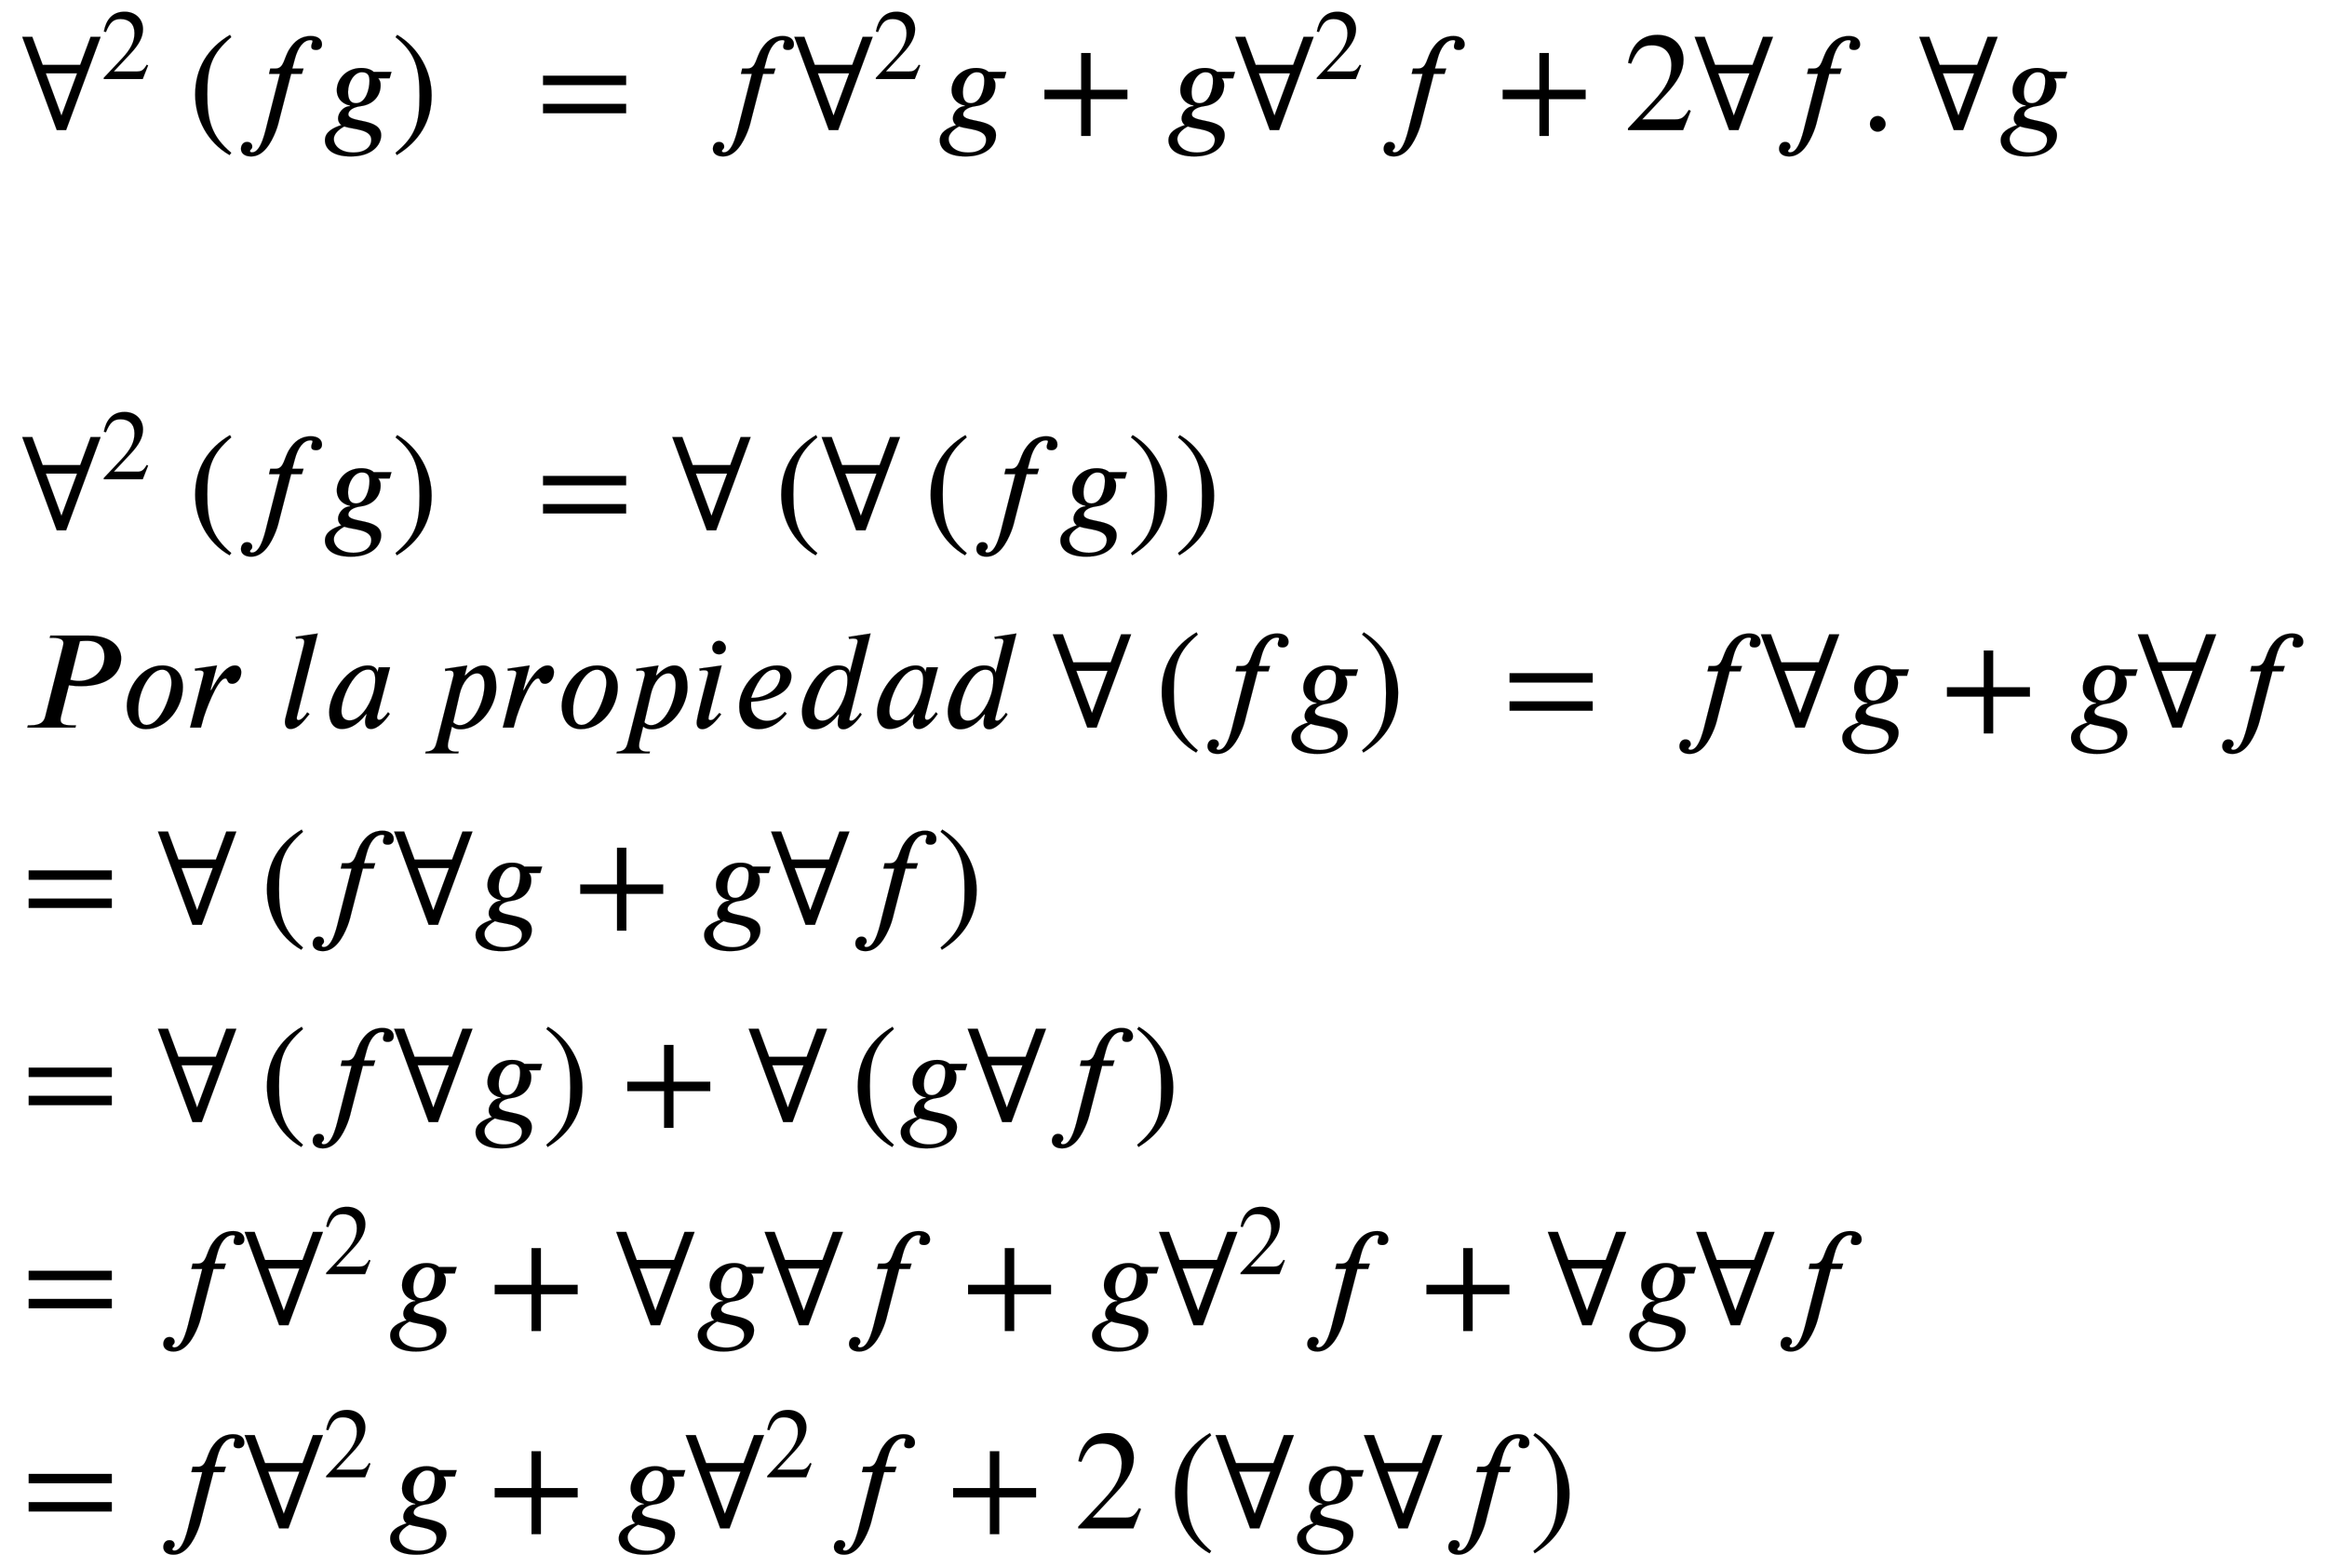 <svg xmlns:xlink="http://www.w3.org/1999/xlink" width="38.354ex" height="25.843ex" style="font-size: 16px; vertical-align: -12.338ex;" viewBox="0 -5814.5 16513.4 11126.6" role="img" focusable="false" xmlns="http://www.w3.org/2000/svg">
<defs>
<path stroke-width="1" id="E1-STIXWEBMAIN-2200" d="M558 662l-245 -662h-66l-245 662h71l74 -199h266l74 199h71zM391 403h-222l111 -300Z"></path>
<path stroke-width="1" id="E1-STIXWEBMAIN-32" d="M474 137l-54 -137h-391v12l178 189c94 99 130 175 130 260c0 91 -54 141 -139 141c-72 0 -107 -32 -147 -130l-21 5c21 117 85 199 208 199c113 0 185 -77 185 -176c0 -79 -39 -154 -128 -248l-165 -176h234c42 0 63 11 96 67Z"></path>
<path stroke-width="1" id="E1-STIXWEBMAIN-28" d="M304 -161l-12 -16c-158 90 -244 259 -244 429c0 185 87 329 247 424l9 -16c-139 -119 -170 -212 -170 -405c0 -186 30 -299 170 -416Z"></path>
<path stroke-width="1" id="E1-STIXWEBNORMALI-1D453" d="M248 437h37c63 0 58 77 101 141c31 47 74 90 150 90c50 0 79 -24 79 -59c0 -28 -21 -40 -41 -40c-28 0 -35 11 -35 25s9 29 9 37c0 5 -3 8 -15 8c-50 0 -89 -54 -110 -132l-19 -70h80l-12 -38h-76l-79 -306c-7 -27 -15 -65 -30 -102c-33 -83 -87 -178 -175 -178 c-48 0 -72 24 -72 54c0 24 14 49 43 49c27 0 37 -18 37 -33c0 -19 -16 -20 -16 -32c0 -6 6 -9 15 -9c65 0 95 158 110 215l87 342h-77Z"></path>
<path stroke-width="1" id="E1-STIXWEBNORMALI-1D454" d="M492 413l-13 -45h-81c13 -15 17 -28 17 -50c0 -75 -53 -137 -141 -148c-59 -8 -88 -33 -88 -58c0 -63 233 -23 233 -148c0 -71 -66 -151 -215 -151c-134 0 -184 57 -184 115s55 88 117 108c-17 11 -24 30 -24 47c0 38 37 87 85 87v4c-67 15 -94 62 -94 109 c0 79 68 158 174 158c42 0 73 -13 88 -28h126zM336 349c0 37 -10 62 -54 62c-54 0 -98 -71 -98 -139c0 -46 12 -81 56 -81c71 0 96 102 96 158zM349 -69c0 78 -132 73 -192 95c-8 -5 -18 -10 -26 -16c-26 -19 -48 -45 -48 -72c0 -47 44 -97 139 -97c91 0 127 46 127 90Z"></path>
<path stroke-width="1" id="E1-STIXWEBMAIN-29" d="M29 660l12 16c153 -92 244 -259 244 -429c0 -185 -88 -327 -247 -424l-9 16c142 117 170 211 170 405c0 187 -25 302 -170 416Z"></path>
<path stroke-width="1" id="E1-STIXWEBMAIN-3D" d="M637 320h-589v66h589v-66zM637 120h-589v66h589v-66Z"></path>
<path stroke-width="1" id="E1-STIXWEBMAIN-2B" d="M636 220h-261v-261h-66v261h-261v66h261v261h66v-261h261v-66Z"></path>
<path stroke-width="1" id="E1-STIXWEBMAIN-2E" d="M181 43c0 -29 -26 -54 -56 -54c-31 0 -55 24 -55 55s25 56 56 56c29 0 55 -27 55 -57Z"></path>
<path stroke-width="1" id="E1-STIXWEBNORMALI-1D443" d="M201 653h271c170 0 232 -86 232 -160c0 -98 -81 -199 -285 -199c-28 0 -50 1 -74 5c-5 0 -8 1 -12 2l-56 -223c-2 -8 -3 -15 -3 -23c0 -24 18 -39 77 -39h32l-4 -16h-341l4 16h17c77 0 97 28 106 62l125 497c2 8 4 17 4 25c0 21 -17 37 -78 37h-19zM411 613l-68 -274 c16 -4 40 -8 60 -8c102 0 182 70 182 172c0 60 -30 113 -125 113c-17 0 -32 -1 -49 -3Z"></path>
<path stroke-width="1" id="E1-STIXWEBNORMALI-1D45C" d="M438 287c0 -139 -110 -298 -263 -298c-101 0 -135 90 -135 163c0 128 103 289 251 289c80 0 147 -46 147 -154zM357 318c0 38 -14 93 -67 93c-82 0 -169 -149 -169 -285c0 -33 3 -107 59 -107c106 0 177 223 177 299Z"></path>
<path stroke-width="1" id="E1-STIXWEBNORMALI-1D45F" d="M175 267l5 -1c9 18 21 38 32 56c34 54 82 119 137 119c29 0 44 -21 44 -48c0 -38 -24 -82 -65 -82c-39 0 -29 38 -47 38c-61 0 -148 -256 -153 -273l-21 -76h-77l92 364c3 11 4 18 4 23c0 13 -11 19 -33 19c-7 0 -21 -2 -27 -3l-2 15l157 23Z"></path>
<path stroke-width="1" id="E1-STIXWEBNORMALI-1D459" d="M278 668l-148 -591s-1 -4 -1 -11s4 -13 12 -13c23 0 53 39 62 55l16 -12c-34 -40 -77 -106 -135 -106c-30 0 -39 26 -39 51c0 12 3 26 6 36l128 510c3 13 3 21 3 24c0 12 -8 22 -31 22c-7 0 -19 -2 -27 -3l-3 15Z"></path>
<path stroke-width="1" id="E1-STIXWEBNORMALI-1D44E" d="M472 428l-91 -345s-1 -2 -1 -11c0 -11 6 -17 14 -17c10 0 25 2 64 54l12 -12c-31 -47 -85 -107 -133 -107c-33 0 -42 23 -42 55c0 13 6 34 11 50h-4c-72 -92 -134 -105 -173 -105c-63 0 -89 55 -89 119c0 132 132 332 276 332c43 0 64 -24 66 -46h1l9 33h80zM367 341 c0 41 -12 71 -50 71c-68 0 -128 -87 -162 -171c-18 -45 -28 -89 -28 -124c0 -53 31 -66 58 -66c69 0 139 95 167 190c8 26 15 66 15 100Z"></path>
<path stroke-width="1" id="E1-STIXWEBNORMALI-1D45D" d="M253 370l14 13c39 37 78 58 113 58c61 0 94 -54 94 -155c0 -129 -110 -298 -254 -298c-24 0 -42 4 -61 19l-24 -100c-3 -13 -5 -24 -5 -35c0 -22 11 -43 61 -43h16l-3 -12h-234l3 12c62 3 69 33 81 79l117 464c0 19 -1 33 -31 33c-8 0 -20 -2 -28 -4l-2 16l158 24 l-18 -69zM214 238l-46 -200c14 -16 34 -21 46 -21c101 0 176 173 176 285c0 63 -28 83 -51 83c-53 0 -105 -61 -125 -147Z"></path>
<path stroke-width="1" id="E1-STIXWEBNORMALI-1D456" d="M257 566c0 -26 -22 -46 -48 -46c-29 0 -48 20 -48 46c0 25 19 50 48 50c26 0 48 -25 48 -50zM227 441l-92 -364c-1 -6 -1 -10 -1 -14c0 -7 6 -10 13 -10c22 0 28 12 64 51l13 -10c-35 -45 -85 -105 -134 -105c-28 0 -40 19 -40 46c0 12 0 31 79 338c1 2 2 9 2 12 c0 17 -8 22 -31 22c-9 0 -21 -2 -28 -4l-3 16Z"></path>
<path stroke-width="1" id="E1-STIXWEBNORMALI-1D452" d="M363 112l14 -13c-70 -86 -138 -110 -200 -110c-98 0 -137 84 -137 156c0 23 1 37 6 60c25 111 135 236 262 236c42 0 102 -14 102 -76c0 -127 -167 -176 -286 -182v-28c0 -64 52 -107 113 -107c42 0 90 18 126 64zM124 211h9c104 0 198 69 198 157c0 25 -19 43 -44 43 c-74 0 -134 -115 -163 -200Z"></path>
<path stroke-width="1" id="E1-STIXWEBNORMALI-1D451" d="M527 668l-149 -598c-1 -3 -2 -9 -2 -12c0 -6 5 -9 15 -9c20 0 48 35 62 56l11 -12c-30 -45 -83 -105 -130 -105c-32 0 -40 23 -40 41c0 20 2 34 10 64h-5c-74 -93 -134 -105 -171 -105c-73 0 -88 74 -88 127c0 103 103 326 257 326c57 0 80 -26 81 -50h2l53 209 c1 4 2 8 2 12c0 13 -7 20 -33 20c-9 0 -20 -2 -27 -3l-4 15zM363 340c0 47 -15 71 -56 71c-99 0 -180 -200 -180 -296c0 -49 28 -66 56 -66c70 0 136 94 164 186c11 35 16 74 16 105Z"></path>
</defs>
<g stroke="currentColor" fill="currentColor" stroke-width="0" transform="matrix(1 0 0 -1 0 0)">
<g transform="translate(167,0)">
<g transform="translate(-11,0)">
<g transform="translate(0,4891)">
 <use xlink:href="#E1-STIXWEBMAIN-2200" x="0" y="0"></use>
 <use transform="scale(0.707)" xlink:href="#E1-STIXWEBMAIN-32" x="792" y="513"></use>
<g transform="translate(1181,0)">
 <use xlink:href="#E1-STIXWEBMAIN-28"></use>
 <use xlink:href="#E1-STIXWEBNORMALI-1D453" x="333" y="0"></use>
 <use xlink:href="#E1-STIXWEBNORMALI-1D454" x="949" y="0"></use>
 <use xlink:href="#E1-STIXWEBMAIN-29" x="1441" y="0"></use>
</g>
 <use xlink:href="#E1-STIXWEBMAIN-3D" x="3650" y="0"></use>
 <use xlink:href="#E1-STIXWEBNORMALI-1D453" x="4863" y="0"></use>
<g transform="translate(5479,0)">
 <use xlink:href="#E1-STIXWEBMAIN-2200" x="0" y="0"></use>
 <use transform="scale(0.707)" xlink:href="#E1-STIXWEBMAIN-32" x="792" y="513"></use>
</g>
 <use xlink:href="#E1-STIXWEBNORMALI-1D454" x="6493" y="0"></use>
 <use xlink:href="#E1-STIXWEBMAIN-2B" x="7208" y="0"></use>
 <use xlink:href="#E1-STIXWEBNORMALI-1D454" x="8116" y="0"></use>
<g transform="translate(8608,0)">
 <use xlink:href="#E1-STIXWEBMAIN-2200" x="0" y="0"></use>
 <use transform="scale(0.707)" xlink:href="#E1-STIXWEBMAIN-32" x="792" y="513"></use>
</g>
 <use xlink:href="#E1-STIXWEBNORMALI-1D453" x="9623" y="0"></use>
 <use xlink:href="#E1-STIXWEBMAIN-2B" x="10460" y="0"></use>
 <use xlink:href="#E1-STIXWEBMAIN-32" x="11368" y="0"></use>
 <use xlink:href="#E1-STIXWEBMAIN-2200" x="11868" y="0"></use>
 <use xlink:href="#E1-STIXWEBNORMALI-1D453" x="12429" y="0"></use>
 <use xlink:href="#E1-STIXWEBMAIN-2E" x="13044" y="0"></use>
 <use xlink:href="#E1-STIXWEBMAIN-2200" x="13462" y="0"></use>
 <use xlink:href="#E1-STIXWEBNORMALI-1D454" x="14022" y="0"></use>
</g>
<g transform="translate(0,2050)">
 <use xlink:href="#E1-STIXWEBMAIN-2200" x="0" y="0"></use>
 <use transform="scale(0.707)" xlink:href="#E1-STIXWEBMAIN-32" x="792" y="513"></use>
<g transform="translate(1181,0)">
 <use xlink:href="#E1-STIXWEBMAIN-28"></use>
 <use xlink:href="#E1-STIXWEBNORMALI-1D453" x="333" y="0"></use>
 <use xlink:href="#E1-STIXWEBNORMALI-1D454" x="949" y="0"></use>
 <use xlink:href="#E1-STIXWEBMAIN-29" x="1441" y="0"></use>
</g>
 <use xlink:href="#E1-STIXWEBMAIN-3D" x="3650" y="0"></use>
 <use xlink:href="#E1-STIXWEBMAIN-2200" x="4613" y="0"></use>
<g transform="translate(5340,0)">
 <use xlink:href="#E1-STIXWEBMAIN-28"></use>
 <use xlink:href="#E1-STIXWEBMAIN-2200" x="333" y="0"></use>
<g transform="translate(1060,0)">
 <use xlink:href="#E1-STIXWEBMAIN-28"></use>
 <use xlink:href="#E1-STIXWEBNORMALI-1D453" x="333" y="0"></use>
 <use xlink:href="#E1-STIXWEBNORMALI-1D454" x="949" y="0"></use>
 <use xlink:href="#E1-STIXWEBMAIN-29" x="1441" y="0"></use>
</g>
 <use xlink:href="#E1-STIXWEBMAIN-29" x="2835" y="0"></use>
</g>
</g>
<g transform="translate(0,650)">
 <use xlink:href="#E1-STIXWEBNORMALI-1D443" x="0" y="0"></use>
 <use xlink:href="#E1-STIXWEBNORMALI-1D45C" x="704" y="0"></use>
 <use xlink:href="#E1-STIXWEBNORMALI-1D45F" x="1163" y="0"></use>
 <use xlink:href="#E1-STIXWEBNORMALI-1D459" x="1821" y="0"></use>
 <use xlink:href="#E1-STIXWEBNORMALI-1D44E" x="2140" y="0"></use>
 <use xlink:href="#E1-STIXWEBNORMALI-1D45D" x="2892" y="0"></use>
 <use xlink:href="#E1-STIXWEBNORMALI-1D45F" x="3382" y="0"></use>
 <use xlink:href="#E1-STIXWEBNORMALI-1D45C" x="3790" y="0"></use>
 <use xlink:href="#E1-STIXWEBNORMALI-1D45D" x="4249" y="0"></use>
 <use xlink:href="#E1-STIXWEBNORMALI-1D456" x="4738" y="0"></use>
 <use xlink:href="#E1-STIXWEBNORMALI-1D452" x="5050" y="0"></use>
 <use xlink:href="#E1-STIXWEBNORMALI-1D451" x="5495" y="0"></use>
 <use xlink:href="#E1-STIXWEBNORMALI-1D44E" x="6028" y="0"></use>
 <use xlink:href="#E1-STIXWEBNORMALI-1D451" x="6530" y="0"></use>
 <use xlink:href="#E1-STIXWEBMAIN-2200" x="7313" y="0"></use>
<g transform="translate(8040,0)">
 <use xlink:href="#E1-STIXWEBMAIN-28"></use>
 <use xlink:href="#E1-STIXWEBNORMALI-1D453" x="333" y="0"></use>
 <use xlink:href="#E1-STIXWEBNORMALI-1D454" x="949" y="0"></use>
 <use xlink:href="#E1-STIXWEBMAIN-29" x="1441" y="0"></use>
</g>
 <use xlink:href="#E1-STIXWEBMAIN-3D" x="10509" y="0"></use>
 <use xlink:href="#E1-STIXWEBNORMALI-1D453" x="11722" y="0"></use>
 <use xlink:href="#E1-STIXWEBMAIN-2200" x="12338" y="0"></use>
 <use xlink:href="#E1-STIXWEBNORMALI-1D454" x="12898" y="0"></use>
 <use xlink:href="#E1-STIXWEBMAIN-2B" x="13613" y="0"></use>
 <use xlink:href="#E1-STIXWEBNORMALI-1D454" x="14521" y="0"></use>
 <use xlink:href="#E1-STIXWEBMAIN-2200" x="15013" y="0"></use>
 <use xlink:href="#E1-STIXWEBNORMALI-1D453" x="15574" y="0"></use>
</g>
<g transform="translate(0,-750)">
 <use xlink:href="#E1-STIXWEBMAIN-3D" x="0" y="0"></use>
 <use xlink:href="#E1-STIXWEBMAIN-2200" x="963" y="0"></use>
<g transform="translate(1690,0)">
 <use xlink:href="#E1-STIXWEBMAIN-28"></use>
 <use xlink:href="#E1-STIXWEBNORMALI-1D453" x="333" y="0"></use>
 <use xlink:href="#E1-STIXWEBMAIN-2200" x="949" y="0"></use>
 <use xlink:href="#E1-STIXWEBNORMALI-1D454" x="1509" y="0"></use>
 <use xlink:href="#E1-STIXWEBMAIN-2B" x="2224" y="0"></use>
 <use xlink:href="#E1-STIXWEBNORMALI-1D454" x="3131" y="0"></use>
 <use xlink:href="#E1-STIXWEBMAIN-2200" x="3624" y="0"></use>
 <use xlink:href="#E1-STIXWEBNORMALI-1D453" x="4184" y="0"></use>
 <use xlink:href="#E1-STIXWEBMAIN-29" x="4800" y="0"></use>
</g>
</g>
<g transform="translate(0,-2150)">
 <use xlink:href="#E1-STIXWEBMAIN-3D" x="0" y="0"></use>
 <use xlink:href="#E1-STIXWEBMAIN-2200" x="963" y="0"></use>
<g transform="translate(1690,0)">
 <use xlink:href="#E1-STIXWEBMAIN-28"></use>
 <use xlink:href="#E1-STIXWEBNORMALI-1D453" x="333" y="0"></use>
 <use xlink:href="#E1-STIXWEBMAIN-2200" x="949" y="0"></use>
 <use xlink:href="#E1-STIXWEBNORMALI-1D454" x="1509" y="0"></use>
 <use xlink:href="#E1-STIXWEBMAIN-29" x="2002" y="0"></use>
</g>
 <use xlink:href="#E1-STIXWEBMAIN-2B" x="4248" y="0"></use>
 <use xlink:href="#E1-STIXWEBMAIN-2200" x="5155" y="0"></use>
<g transform="translate(5883,0)">
 <use xlink:href="#E1-STIXWEBMAIN-28"></use>
 <use xlink:href="#E1-STIXWEBNORMALI-1D454" x="333" y="0"></use>
 <use xlink:href="#E1-STIXWEBMAIN-2200" x="826" y="0"></use>
 <use xlink:href="#E1-STIXWEBNORMALI-1D453" x="1386" y="0"></use>
 <use xlink:href="#E1-STIXWEBMAIN-29" x="2002" y="0"></use>
</g>
</g>
<g transform="translate(0,-3592)">
 <use xlink:href="#E1-STIXWEBMAIN-3D" x="0" y="0"></use>
 <use xlink:href="#E1-STIXWEBNORMALI-1D453" x="963" y="0"></use>
<g transform="translate(1578,0)">
 <use xlink:href="#E1-STIXWEBMAIN-2200" x="0" y="0"></use>
 <use transform="scale(0.707)" xlink:href="#E1-STIXWEBMAIN-32" x="792" y="513"></use>
</g>
 <use xlink:href="#E1-STIXWEBNORMALI-1D454" x="2593" y="0"></use>
 <use xlink:href="#E1-STIXWEBMAIN-2B" x="3307" y="0"></use>
 <use xlink:href="#E1-STIXWEBMAIN-2200" x="4215" y="0"></use>
 <use xlink:href="#E1-STIXWEBNORMALI-1D454" x="4776" y="0"></use>
 <use xlink:href="#E1-STIXWEBMAIN-2200" x="5268" y="0"></use>
 <use xlink:href="#E1-STIXWEBNORMALI-1D453" x="5829" y="0"></use>
 <use xlink:href="#E1-STIXWEBMAIN-2B" x="6666" y="0"></use>
 <use xlink:href="#E1-STIXWEBNORMALI-1D454" x="7574" y="0"></use>
<g transform="translate(8067,0)">
 <use xlink:href="#E1-STIXWEBMAIN-2200" x="0" y="0"></use>
 <use transform="scale(0.707)" xlink:href="#E1-STIXWEBMAIN-32" x="792" y="513"></use>
</g>
 <use xlink:href="#E1-STIXWEBNORMALI-1D453" x="9081" y="0"></use>
 <use xlink:href="#E1-STIXWEBMAIN-2B" x="9919" y="0"></use>
 <use xlink:href="#E1-STIXWEBMAIN-2200" x="10826" y="0"></use>
 <use xlink:href="#E1-STIXWEBNORMALI-1D454" x="11387" y="0"></use>
 <use xlink:href="#E1-STIXWEBMAIN-2200" x="11879" y="0"></use>
 <use xlink:href="#E1-STIXWEBNORMALI-1D453" x="12440" y="0"></use>
</g>
<g transform="translate(0,-5034)">
 <use xlink:href="#E1-STIXWEBMAIN-3D" x="0" y="0"></use>
 <use xlink:href="#E1-STIXWEBNORMALI-1D453" x="963" y="0"></use>
<g transform="translate(1578,0)">
 <use xlink:href="#E1-STIXWEBMAIN-2200" x="0" y="0"></use>
 <use transform="scale(0.707)" xlink:href="#E1-STIXWEBMAIN-32" x="792" y="513"></use>
</g>
 <use xlink:href="#E1-STIXWEBNORMALI-1D454" x="2593" y="0"></use>
 <use xlink:href="#E1-STIXWEBMAIN-2B" x="3307" y="0"></use>
 <use xlink:href="#E1-STIXWEBNORMALI-1D454" x="4215" y="0"></use>
<g transform="translate(4708,0)">
 <use xlink:href="#E1-STIXWEBMAIN-2200" x="0" y="0"></use>
 <use transform="scale(0.707)" xlink:href="#E1-STIXWEBMAIN-32" x="792" y="513"></use>
</g>
 <use xlink:href="#E1-STIXWEBNORMALI-1D453" x="5722" y="0"></use>
 <use xlink:href="#E1-STIXWEBMAIN-2B" x="6560" y="0"></use>
 <use xlink:href="#E1-STIXWEBMAIN-32" x="7467" y="0"></use>
<g transform="translate(8135,0)">
 <use xlink:href="#E1-STIXWEBMAIN-28"></use>
 <use xlink:href="#E1-STIXWEBMAIN-2200" x="333" y="0"></use>
 <use xlink:href="#E1-STIXWEBNORMALI-1D454" x="894" y="0"></use>
 <use xlink:href="#E1-STIXWEBMAIN-2200" x="1386" y="0"></use>
 <use xlink:href="#E1-STIXWEBNORMALI-1D453" x="1947" y="0"></use>
 <use xlink:href="#E1-STIXWEBMAIN-29" x="2562" y="0"></use>
</g>
</g>
</g>
</g>
</g>
</svg>